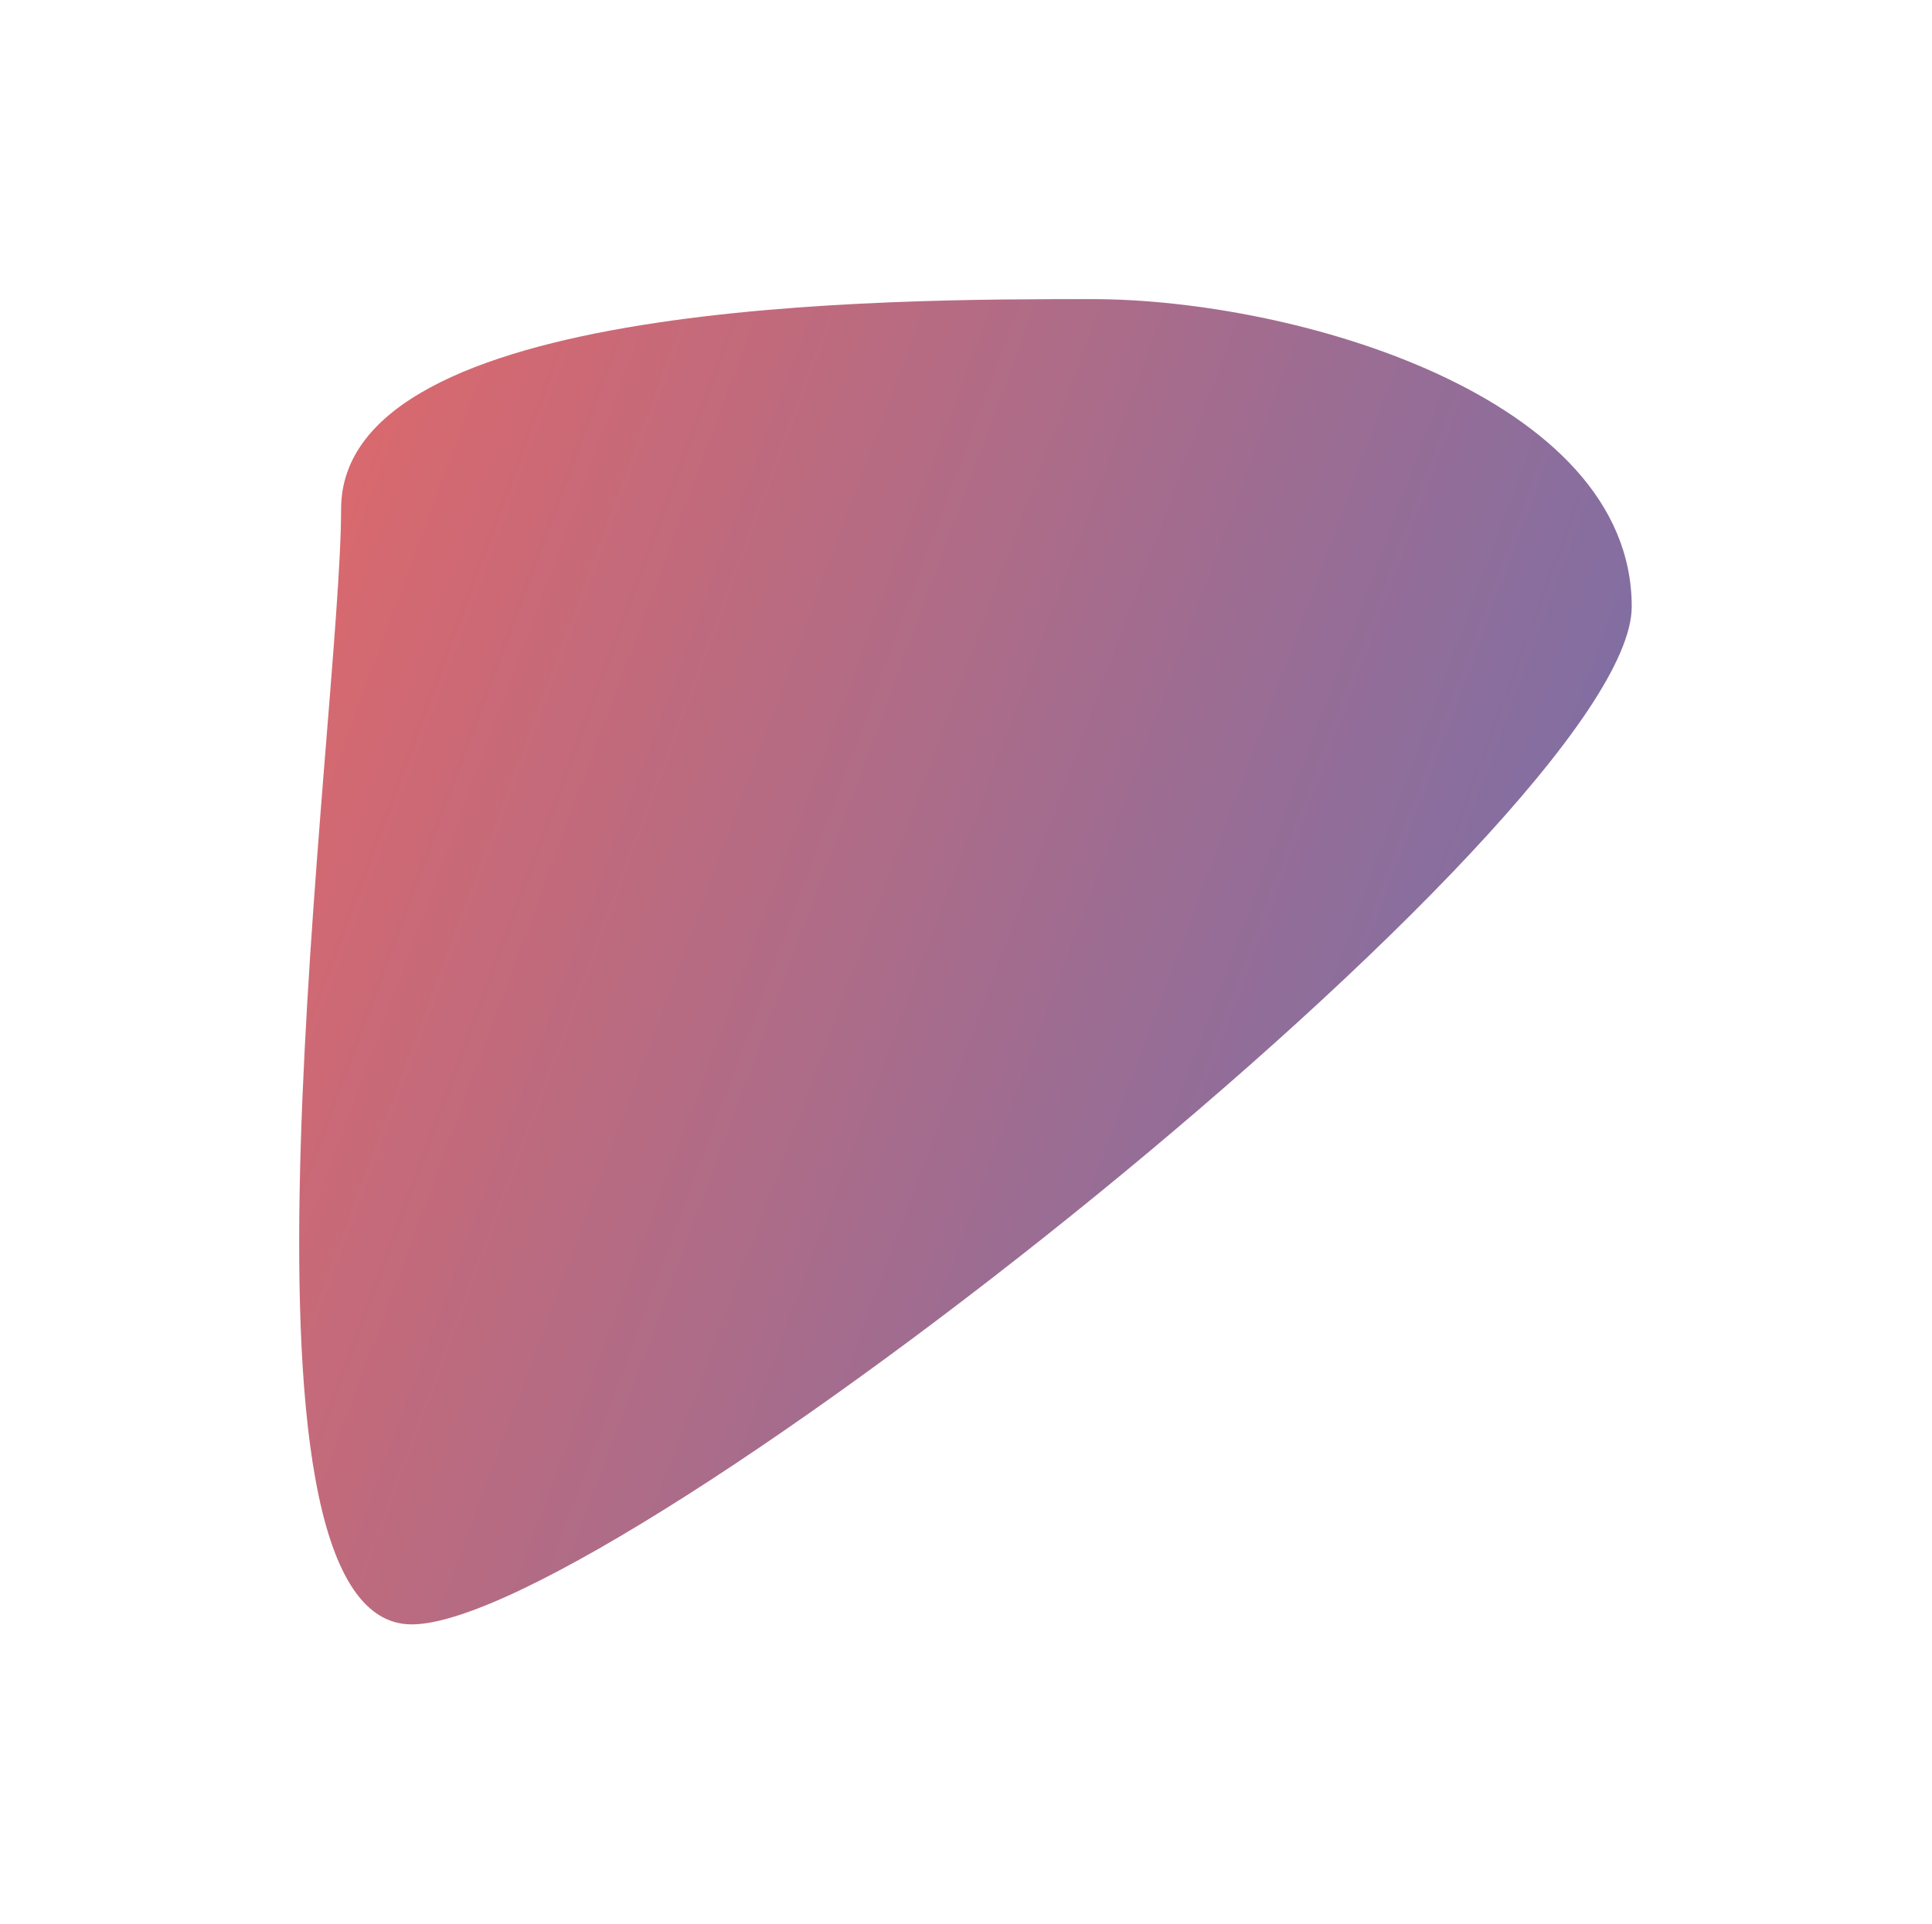 <?xml version="1.0" encoding="UTF-8"?> <svg xmlns="http://www.w3.org/2000/svg" width="1192" height="1187" viewBox="0 0 1192 1187" fill="none"> <g opacity="0.7" filter="url(#filter0_f_179_173)"> <path d="M1006.74 374.321C1006.74 504.205 378.415 1002.35 253.976 1002.35C129.536 1002.35 210.448 444.075 210.448 314.191C210.448 184.306 549.446 184.576 673.886 184.576C798.325 184.576 1006.74 244.436 1006.74 374.321Z" fill="url(#paint0_linear_179_173)"></path> </g> <defs> <filter id="filter0_f_179_173" x="0.218" y="0.202" width="1190.9" height="1186.52" filterUnits="userSpaceOnUse" color-interpolation-filters="sRGB"> <feFlood flood-opacity="0" result="BackgroundImageFix"></feFlood> <feBlend mode="normal" in="SourceGraphic" in2="BackgroundImageFix" result="shape"></feBlend> <feGaussianBlur stdDeviation="92.187" result="effect1_foregroundBlur_179_173"></feGaussianBlur> </filter> <linearGradient id="paint0_linear_179_173" x1="471.388" y1="-648.442" x2="1477.64" y2="-274.429" gradientUnits="userSpaceOnUse"> <stop stop-color="#D62828"></stop> <stop offset="1" stop-color="#2D338E"></stop> </linearGradient> </defs> </svg> 